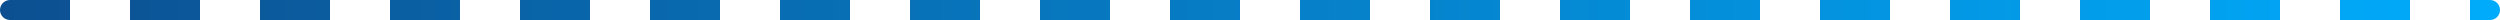 <?xml version="1.0" encoding="UTF-8"?> <svg xmlns="http://www.w3.org/2000/svg" width="250" height="2" viewBox="0 0 250 2" fill="none"><path d="M0 1C0 0.448 0.448 0 1 0H7V2H1C0.448 2 0 1.552 0 1Z" fill="url(#paint0_linear_85_230)"></path><path d="M13 0H20V2H13V0Z" fill="url(#paint1_linear_85_230)"></path><path d="M26 0H33V2H26V0Z" fill="url(#paint2_linear_85_230)"></path><path d="M39 0H46V2H39V0Z" fill="url(#paint3_linear_85_230)"></path><path d="M52 0H59V2H52V0Z" fill="url(#paint4_linear_85_230)"></path><path d="M65 0H72V2H65V0Z" fill="url(#paint5_linear_85_230)"></path><path d="M78 0H85V2H78V0Z" fill="url(#paint6_linear_85_230)"></path><path d="M91 0H98V2H91V0Z" fill="url(#paint7_linear_85_230)"></path><path d="M104 0H111V2H104V0Z" fill="url(#paint8_linear_85_230)"></path><path d="M117 0H124V2H117V0Z" fill="url(#paint9_linear_85_230)"></path><path d="M130 0H137V2H130V0Z" fill="url(#paint10_linear_85_230)"></path><path d="M143 0H150V2H143V0Z" fill="url(#paint11_linear_85_230)"></path><path d="M156 0H163V2H156V0Z" fill="url(#paint12_linear_85_230)"></path><path d="M169 0H176V2H169V0Z" fill="url(#paint13_linear_85_230)"></path><path d="M182 0H189V2H182V0Z" fill="url(#paint14_linear_85_230)"></path><path d="M195 0H202V2H195V0Z" fill="url(#paint15_linear_85_230)"></path><path d="M208 0H215V2H208V0Z" fill="url(#paint16_linear_85_230)"></path><path d="M221 0H228V2H221V0Z" fill="url(#paint17_linear_85_230)"></path><path d="M234 0H241V2H234V0Z" fill="url(#paint18_linear_85_230)"></path><path d="M247 0H249C249.552 0 250 0.448 250 1C250 1.552 249.552 2 249 2H247V0Z" fill="url(#paint19_linear_85_230)"></path><defs><linearGradient id="paint0_linear_85_230" x1="0" y1="1" x2="254" y2="1" gradientUnits="userSpaceOnUse"><stop stop-color="#0C5091"></stop><stop offset="1" stop-color="#00ADFD"></stop></linearGradient><linearGradient id="paint1_linear_85_230" x1="0" y1="1" x2="254" y2="1" gradientUnits="userSpaceOnUse"><stop stop-color="#0C5091"></stop><stop offset="1" stop-color="#00ADFD"></stop></linearGradient><linearGradient id="paint2_linear_85_230" x1="0" y1="1" x2="254" y2="1" gradientUnits="userSpaceOnUse"><stop stop-color="#0C5091"></stop><stop offset="1" stop-color="#00ADFD"></stop></linearGradient><linearGradient id="paint3_linear_85_230" x1="0" y1="1" x2="254" y2="1" gradientUnits="userSpaceOnUse"><stop stop-color="#0C5091"></stop><stop offset="1" stop-color="#00ADFD"></stop></linearGradient><linearGradient id="paint4_linear_85_230" x1="0" y1="1" x2="254" y2="1" gradientUnits="userSpaceOnUse"><stop stop-color="#0C5091"></stop><stop offset="1" stop-color="#00ADFD"></stop></linearGradient><linearGradient id="paint5_linear_85_230" x1="0" y1="1" x2="254" y2="1" gradientUnits="userSpaceOnUse"><stop stop-color="#0C5091"></stop><stop offset="1" stop-color="#00ADFD"></stop></linearGradient><linearGradient id="paint6_linear_85_230" x1="0" y1="1" x2="254" y2="1" gradientUnits="userSpaceOnUse"><stop stop-color="#0C5091"></stop><stop offset="1" stop-color="#00ADFD"></stop></linearGradient><linearGradient id="paint7_linear_85_230" x1="0" y1="1" x2="254" y2="1" gradientUnits="userSpaceOnUse"><stop stop-color="#0C5091"></stop><stop offset="1" stop-color="#00ADFD"></stop></linearGradient><linearGradient id="paint8_linear_85_230" x1="0" y1="1" x2="254" y2="1" gradientUnits="userSpaceOnUse"><stop stop-color="#0C5091"></stop><stop offset="1" stop-color="#00ADFD"></stop></linearGradient><linearGradient id="paint9_linear_85_230" x1="0" y1="1" x2="254" y2="1" gradientUnits="userSpaceOnUse"><stop stop-color="#0C5091"></stop><stop offset="1" stop-color="#00ADFD"></stop></linearGradient><linearGradient id="paint10_linear_85_230" x1="0" y1="1" x2="254" y2="1" gradientUnits="userSpaceOnUse"><stop stop-color="#0C5091"></stop><stop offset="1" stop-color="#00ADFD"></stop></linearGradient><linearGradient id="paint11_linear_85_230" x1="0" y1="1" x2="254" y2="1" gradientUnits="userSpaceOnUse"><stop stop-color="#0C5091"></stop><stop offset="1" stop-color="#00ADFD"></stop></linearGradient><linearGradient id="paint12_linear_85_230" x1="0" y1="1" x2="254" y2="1" gradientUnits="userSpaceOnUse"><stop stop-color="#0C5091"></stop><stop offset="1" stop-color="#00ADFD"></stop></linearGradient><linearGradient id="paint13_linear_85_230" x1="0" y1="1" x2="254" y2="1" gradientUnits="userSpaceOnUse"><stop stop-color="#0C5091"></stop><stop offset="1" stop-color="#00ADFD"></stop></linearGradient><linearGradient id="paint14_linear_85_230" x1="0" y1="1" x2="254" y2="1" gradientUnits="userSpaceOnUse"><stop stop-color="#0C5091"></stop><stop offset="1" stop-color="#00ADFD"></stop></linearGradient><linearGradient id="paint15_linear_85_230" x1="0" y1="1" x2="254" y2="1" gradientUnits="userSpaceOnUse"><stop stop-color="#0C5091"></stop><stop offset="1" stop-color="#00ADFD"></stop></linearGradient><linearGradient id="paint16_linear_85_230" x1="0" y1="1" x2="254" y2="1" gradientUnits="userSpaceOnUse"><stop stop-color="#0C5091"></stop><stop offset="1" stop-color="#00ADFD"></stop></linearGradient><linearGradient id="paint17_linear_85_230" x1="0" y1="1" x2="254" y2="1" gradientUnits="userSpaceOnUse"><stop stop-color="#0C5091"></stop><stop offset="1" stop-color="#00ADFD"></stop></linearGradient><linearGradient id="paint18_linear_85_230" x1="0" y1="1" x2="254" y2="1" gradientUnits="userSpaceOnUse"><stop stop-color="#0C5091"></stop><stop offset="1" stop-color="#00ADFD"></stop></linearGradient><linearGradient id="paint19_linear_85_230" x1="0" y1="1" x2="254" y2="1" gradientUnits="userSpaceOnUse"><stop stop-color="#0C5091"></stop><stop offset="1" stop-color="#00ADFD"></stop></linearGradient></defs></svg> 